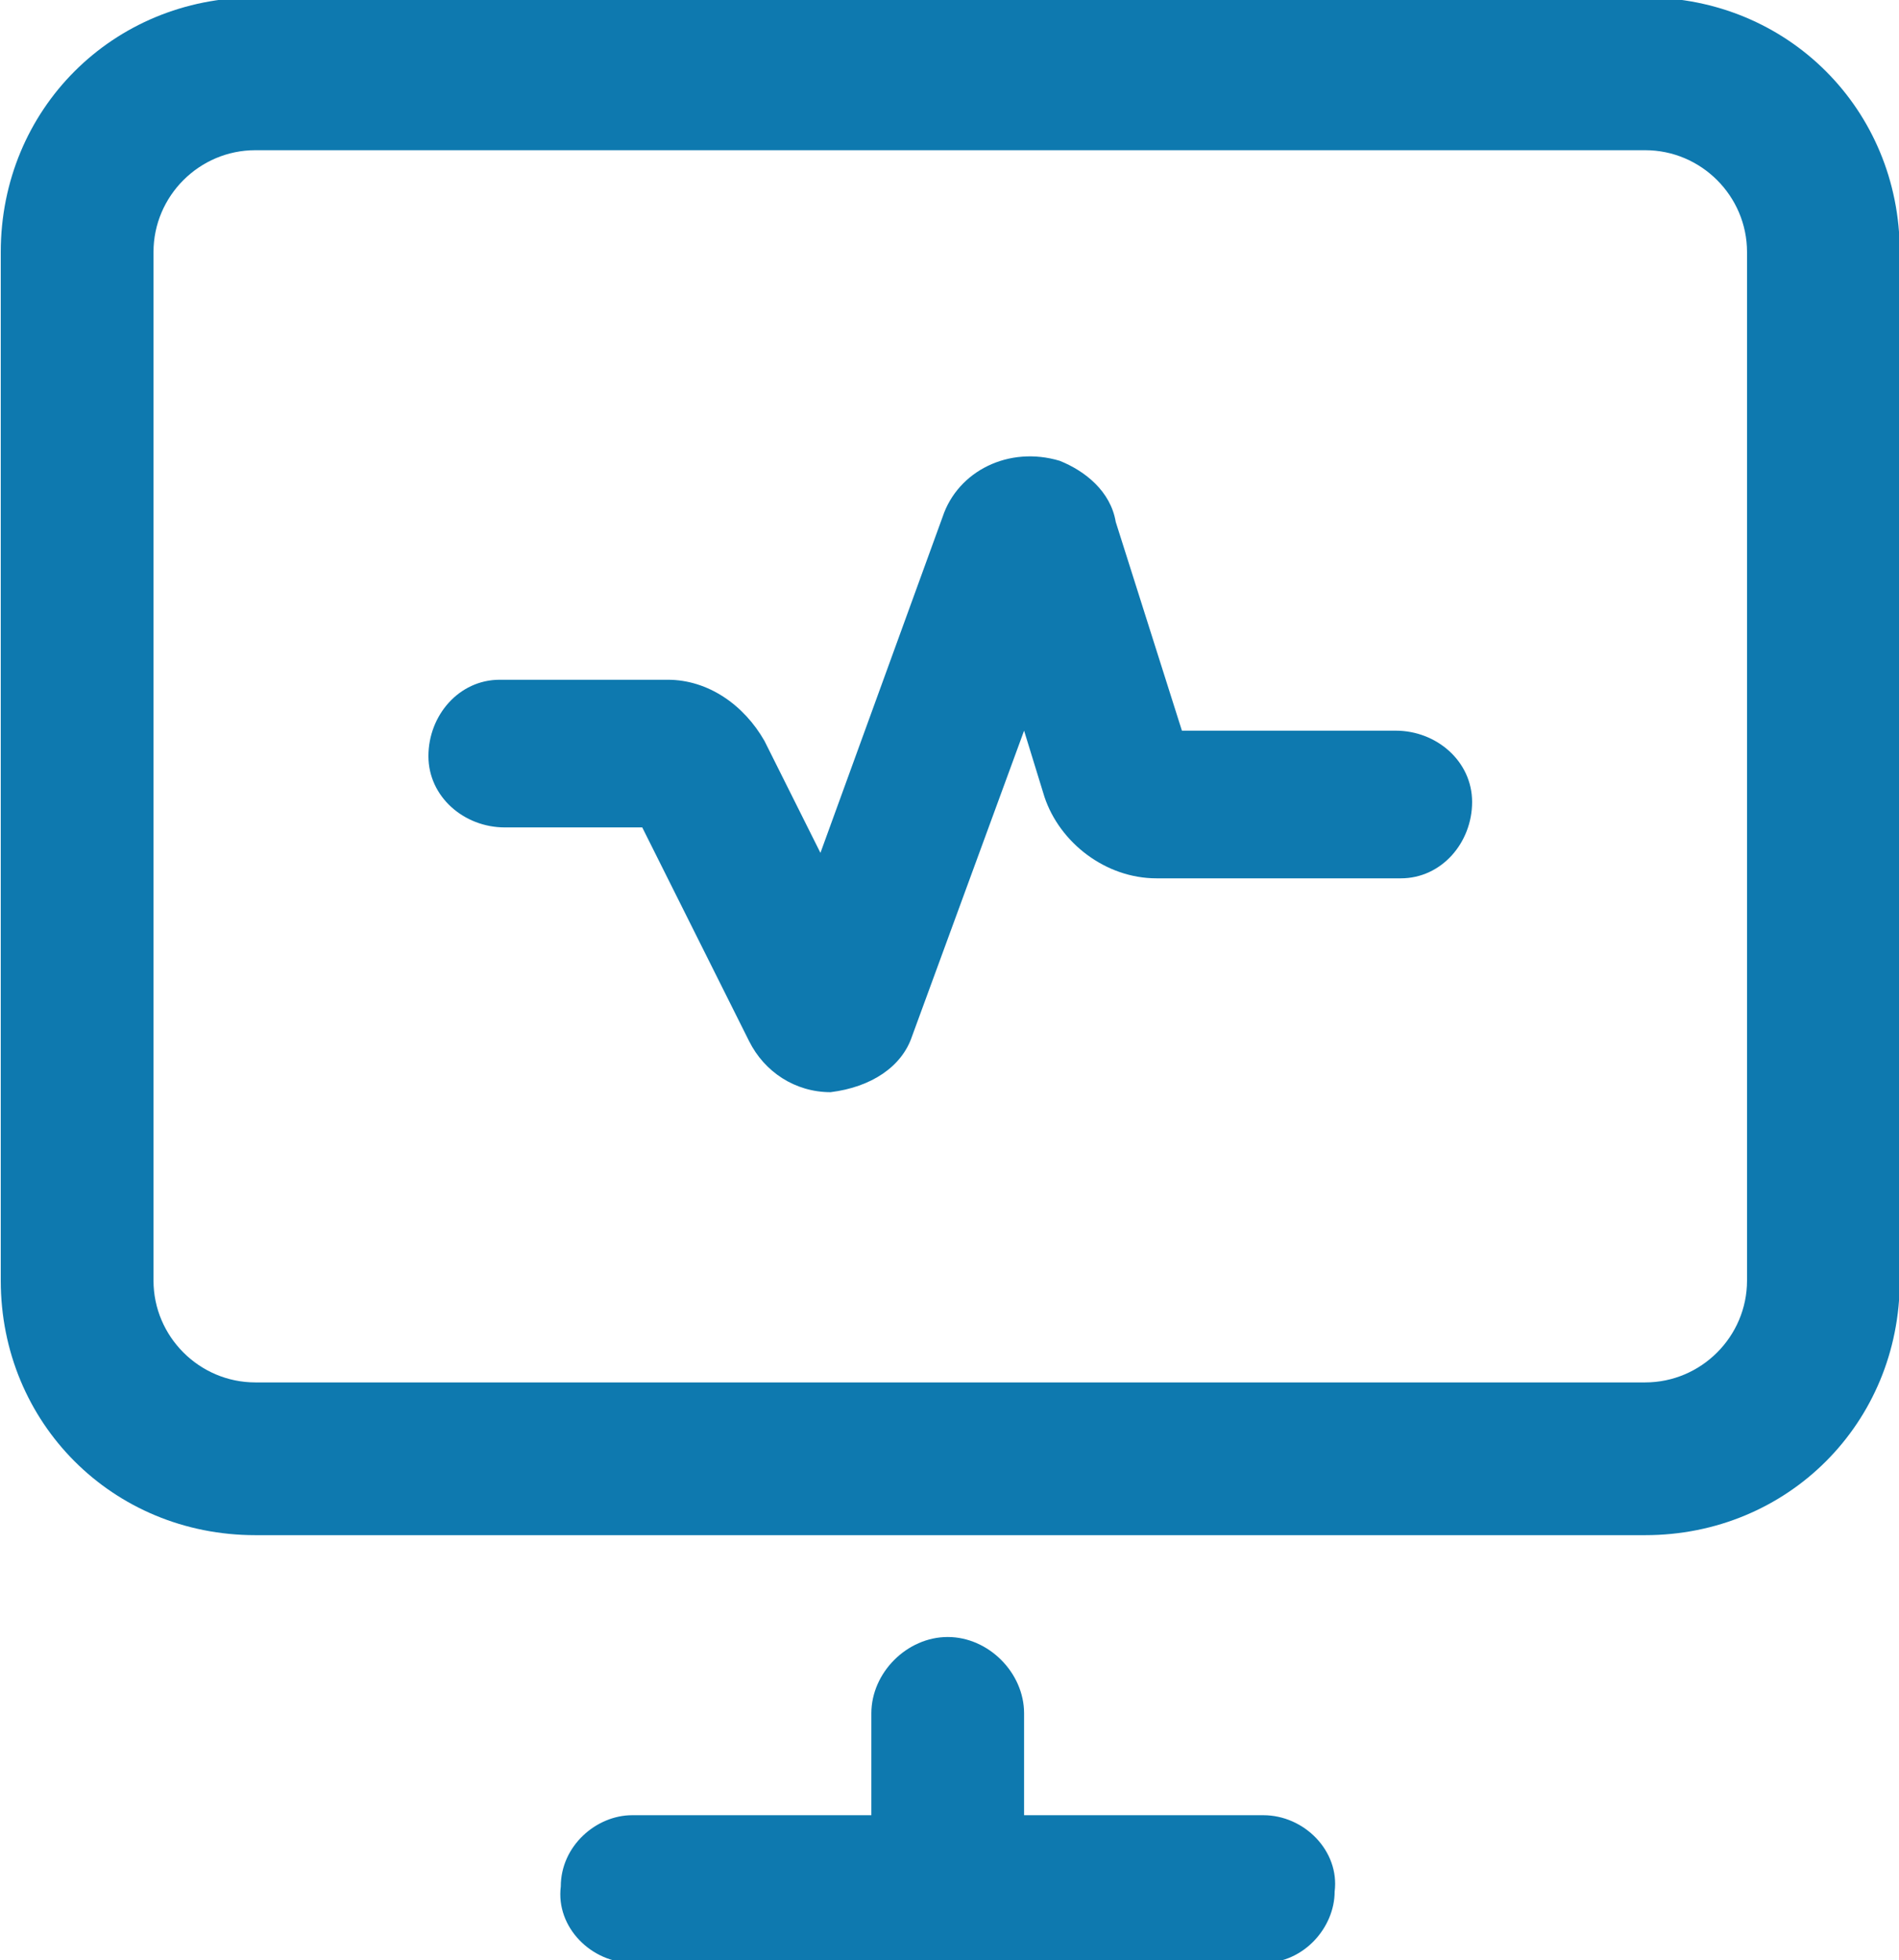<?xml version="1.0" encoding="utf-8"?>
<!-- Generator: Adobe Illustrator 26.0.3, SVG Export Plug-In . SVG Version: 6.00 Build 0)  -->
<svg version="1.1" id="Layer_1" xmlns="http://www.w3.org/2000/svg" xmlns:xlink="http://www.w3.org/1999/xlink" x="0px" y="0px"
	 viewBox="0 0 37.3 38.5" style="enable-background:new 0 0 37.3 38.5;" xml:space="preserve">
<style type="text/css">
	.st0{fill:#0E79AF;}
</style>
<g id="icon-7" transform="translate(-590.285 -553.35)">
	<g id="Group_138">
		<g id="Group_135">
			<path id="Path_94" class="st0" d="M622.6,583.5h-27.3c-2.8,0-5-2.2-5-5v-20.2c0-2.8,2.2-5,5-5h27.3c2.8,0,5,2.2,5,5v20.2
				C627.6,581.3,625.4,583.5,622.6,583.5z M595.3,556.3c-1.1,0-2,0.9-2,2v20.2c0,1.1,0.9,2,2,2h27.3c1.1,0,2-0.9,2-2v-20.2
				c0-1.1-0.9-2-2-2H595.3z"/>
		</g>
		<g id="Group_136">
			<path id="Path_95" class="st0" d="M615.1,591.9h-12.4c-0.8,0-1.5-0.7-1.4-1.5c0-0.8,0.7-1.4,1.4-1.4h12.4c0.8,0,1.5,0.7,1.4,1.5
				C616.5,591.2,615.9,591.9,615.1,591.9L615.1,591.9z"/>
		</g>
		<g id="Group_137">
			<path id="Path_96" class="st0" d="M608.9,591.1L608.9,591.1c-0.8,0-1.5-0.7-1.5-1.5v0l0-2.6c0-0.8,0.7-1.5,1.5-1.5l0,0
				c0.8,0,1.5,0.7,1.5,1.5c0,0,0,0,0,0l0,2.6C610.4,590.4,609.8,591.1,608.9,591.1z"/>
		</g>
	</g>
	<g id="Group_139">
		<path id="Path_97" class="st0" d="M606.6,574.8c-0.7,0-1.3-0.4-1.6-1l-2.1-4.2h-2.7c-0.8,0-1.5-0.6-1.5-1.4c0-0.8,0.6-1.5,1.4-1.5
			c0,0,0.1,0,0.1,0h3.2c0.8,0,1.5,0.5,1.9,1.2l1.1,2.2l2.4-6.6c0.3-0.9,1.3-1.4,2.3-1.1c0.5,0.2,1,0.6,1.1,1.2l1.3,4.1h4.2
			c0.8,0,1.5,0.6,1.5,1.4c0,0.8-0.6,1.5-1.4,1.5c0,0-0.1,0-0.1,0H613c-1,0-1.9-0.7-2.2-1.6l-0.4-1.3l-2.2,6
			C608,574.3,607.4,574.7,606.6,574.8L606.6,574.8z M603.4,569.5L603.4,569.5z"/>
	</g>
</g>
</svg>
